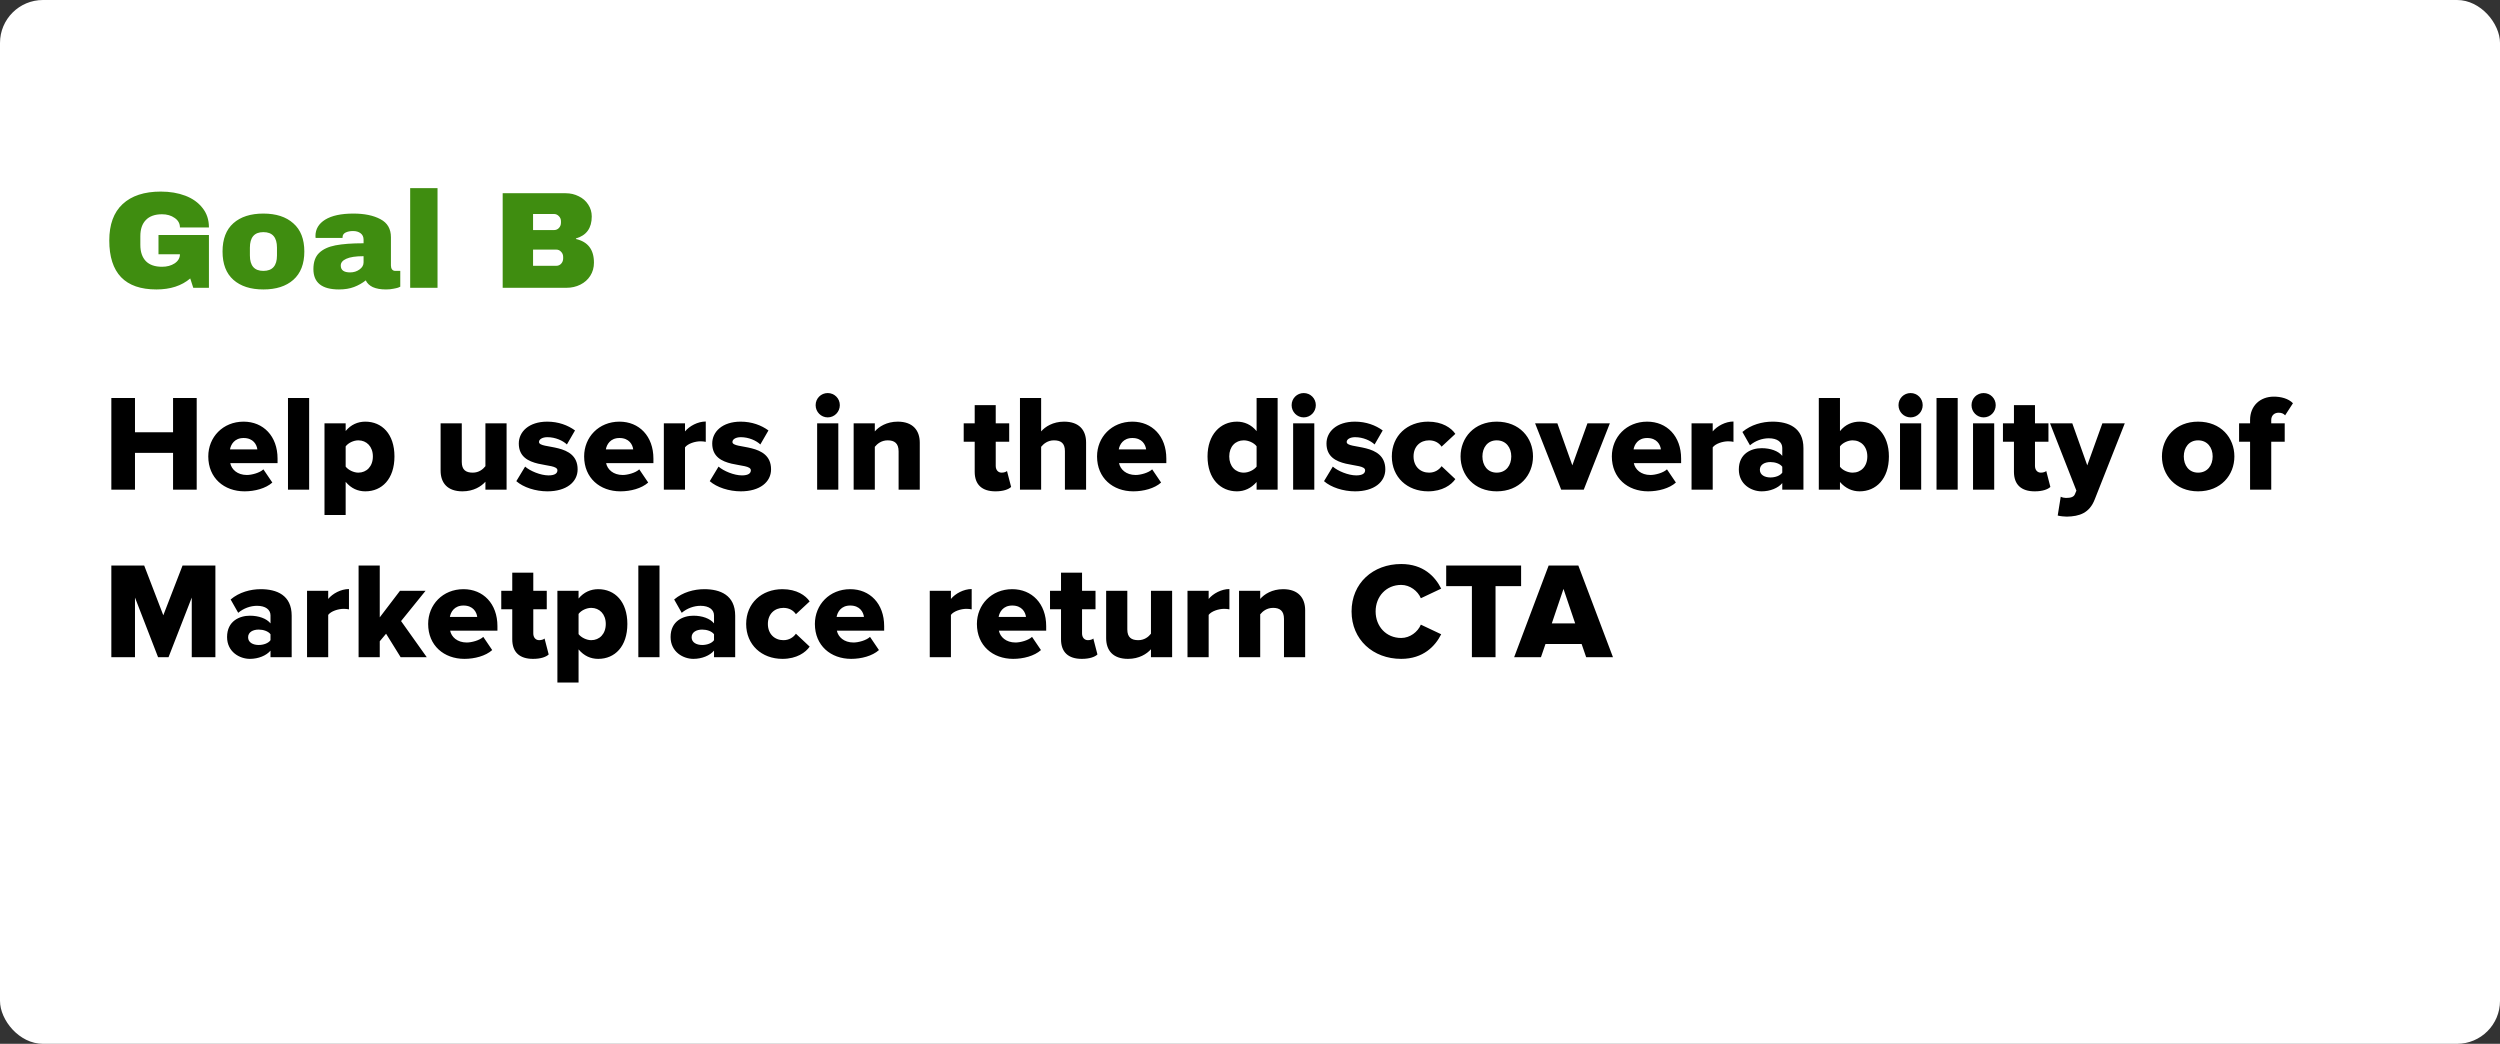 <svg width="582" height="243" viewBox="0 0 582 243" fill="none" xmlns="http://www.w3.org/2000/svg">
<rect x="0" y="0" width="582" height="243" fill="#333333" stroke="none"/>
<rect width="582" height="243" rx="10" fill="white"/>
<path d="M45.792 114H40.288V105.424H31.424V114H25.92V92.656H31.424V100.624H40.288V92.656H45.792V114ZM56.935 114.384C52.167 114.384 48.487 111.28 48.487 106.256C48.487 101.776 51.879 98.16 56.711 98.16C61.287 98.16 64.615 101.52 64.615 106.768V107.824H53.607C53.895 109.264 55.239 110.576 57.479 110.576C58.567 110.576 60.455 110.096 61.319 109.264L63.399 112.336C61.863 113.712 59.303 114.384 56.935 114.384ZM59.911 104.624C59.783 103.536 58.983 101.968 56.711 101.968C54.567 101.968 53.735 103.504 53.543 104.624H59.911ZM71.97 114H67.042V92.656H71.97V114ZM85.046 114.384C83.318 114.384 81.75 113.712 80.47 112.176V119.888H75.542V98.544H80.47V100.336C81.686 98.864 83.286 98.16 85.046 98.16C88.918 98.16 91.83 101.04 91.83 106.256C91.83 111.504 88.918 114.384 85.046 114.384ZM83.414 110.032C85.334 110.032 86.806 108.592 86.806 106.256C86.806 103.952 85.334 102.512 83.414 102.512C82.358 102.512 81.078 103.088 80.47 103.92V108.624C81.078 109.424 82.358 110.032 83.414 110.032ZM117.933 114H113.005V112.144C112.045 113.232 110.253 114.384 107.661 114.384C104.141 114.384 102.573 112.4 102.573 109.552V98.544H107.501V107.536C107.501 109.392 108.461 110.032 110.061 110.032C111.469 110.032 112.429 109.264 113.005 108.528V98.544H117.933V114ZM127.431 114.384C124.679 114.384 121.831 113.456 120.199 112.016L122.247 108.624C123.399 109.648 125.863 110.672 127.687 110.672C129.159 110.672 129.767 110.192 129.767 109.488C129.767 107.472 120.775 109.456 120.775 103.248C120.775 100.528 123.111 98.16 127.399 98.16C129.991 98.16 132.199 98.992 133.863 100.208L131.975 103.472C131.047 102.576 129.287 101.776 127.431 101.776C126.279 101.776 125.479 102.256 125.479 102.896C125.479 104.688 134.471 102.928 134.471 109.264C134.471 112.208 131.879 114.384 127.431 114.384ZM144.435 114.384C139.667 114.384 135.987 111.28 135.987 106.256C135.987 101.776 139.379 98.16 144.211 98.16C148.787 98.16 152.115 101.52 152.115 106.768V107.824H141.107C141.395 109.264 142.739 110.576 144.979 110.576C146.067 110.576 147.955 110.096 148.819 109.264L150.899 112.336C149.363 113.712 146.803 114.384 144.435 114.384ZM147.411 104.624C147.283 103.536 146.483 101.968 144.211 101.968C142.067 101.968 141.235 103.504 141.043 104.624H147.411ZM159.47 114H154.542V98.544H159.47V100.432C160.494 99.184 162.446 98.128 164.302 98.128V102.864C164.014 102.8 163.598 102.736 163.086 102.736C161.806 102.736 160.11 103.28 159.47 104.144V114ZM172.462 114.384C169.71 114.384 166.862 113.456 165.23 112.016L167.278 108.624C168.43 109.648 170.894 110.672 172.718 110.672C174.19 110.672 174.798 110.192 174.798 109.488C174.798 107.472 165.806 109.456 165.806 103.248C165.806 100.528 168.142 98.16 172.43 98.16C175.022 98.16 177.23 98.992 178.894 100.208L177.006 103.472C176.078 102.576 174.318 101.776 172.462 101.776C171.31 101.776 170.51 102.256 170.51 102.896C170.51 104.688 179.502 102.928 179.502 109.264C179.502 112.208 176.91 114.384 172.462 114.384ZM192.694 97.168C191.126 97.168 189.878 95.888 189.878 94.32C189.878 92.752 191.126 91.504 192.694 91.504C194.262 91.504 195.51 92.752 195.51 94.32C195.51 95.888 194.262 97.168 192.694 97.168ZM195.158 114H190.23V98.544H195.158V114ZM214.122 114H209.194V105.072C209.194 103.184 208.202 102.512 206.666 102.512C205.194 102.512 204.234 103.312 203.658 104.016V114H198.73V98.544H203.658V100.432C204.586 99.344 206.41 98.16 209.002 98.16C212.522 98.16 214.122 100.208 214.122 103.056V114ZM231.742 114.384C228.606 114.384 226.91 112.816 226.91 109.84V102.832H224.35V98.544H226.91V94.32H231.806V98.544H234.942V102.832H231.806V108.464C231.806 109.36 232.318 110.032 233.182 110.032C233.726 110.032 234.27 109.84 234.43 109.648L235.39 113.36C234.782 113.936 233.566 114.384 231.742 114.384ZM252.841 114H247.913V105.008C247.913 103.12 246.921 102.512 245.353 102.512C243.913 102.512 242.953 103.312 242.377 104.016V114H237.449V92.656H242.377V100.432C243.305 99.344 245.129 98.16 247.721 98.16C251.241 98.16 252.841 100.144 252.841 102.992V114ZM263.841 114.384C259.073 114.384 255.393 111.28 255.393 106.256C255.393 101.776 258.785 98.16 263.617 98.16C268.193 98.16 271.521 101.52 271.521 106.768V107.824H260.513C260.801 109.264 262.145 110.576 264.385 110.576C265.473 110.576 267.361 110.096 268.225 109.264L270.305 112.336C268.769 113.712 266.209 114.384 263.841 114.384ZM266.817 104.624C266.689 103.536 265.889 101.968 263.617 101.968C261.473 101.968 260.641 103.504 260.449 104.624H266.817ZM297.432 114H292.536V112.208C291.256 113.68 289.688 114.384 287.96 114.384C284.152 114.384 281.112 111.504 281.112 106.256C281.112 101.2 284.088 98.16 287.96 98.16C289.656 98.16 291.288 98.832 292.536 100.368V92.656H297.432V114ZM289.56 110.032C290.616 110.032 291.896 109.456 292.536 108.624V103.888C291.896 103.056 290.616 102.512 289.56 102.512C287.608 102.512 286.168 103.952 286.168 106.256C286.168 108.56 287.608 110.032 289.56 110.032ZM303.506 97.168C301.938 97.168 300.69 95.888 300.69 94.32C300.69 92.752 301.938 91.504 303.506 91.504C305.074 91.504 306.322 92.752 306.322 94.32C306.322 95.888 305.074 97.168 303.506 97.168ZM305.97 114H301.042V98.544H305.97V114ZM315.462 114.384C312.71 114.384 309.862 113.456 308.23 112.016L310.278 108.624C311.43 109.648 313.894 110.672 315.718 110.672C317.19 110.672 317.798 110.192 317.798 109.488C317.798 107.472 308.806 109.456 308.806 103.248C308.806 100.528 311.142 98.16 315.43 98.16C318.022 98.16 320.23 98.992 321.894 100.208L320.006 103.472C319.078 102.576 317.318 101.776 315.462 101.776C314.31 101.776 313.51 102.256 313.51 102.896C313.51 104.688 322.502 102.928 322.502 109.264C322.502 112.208 319.91 114.384 315.462 114.384ZM332.466 114.384C327.634 114.384 324.018 111.12 324.018 106.256C324.018 101.424 327.634 98.16 332.466 98.16C335.794 98.16 337.874 99.632 338.802 101.008L335.602 103.984C334.994 103.088 334.002 102.512 332.69 102.512C330.642 102.512 329.074 103.92 329.074 106.256C329.074 108.592 330.642 110.032 332.69 110.032C334.002 110.032 334.994 109.392 335.602 108.528L338.802 111.536C337.874 112.88 335.794 114.384 332.466 114.384ZM348.434 114.384C343.186 114.384 340.018 110.608 340.018 106.256C340.018 101.904 343.186 98.16 348.434 98.16C353.746 98.16 356.882 101.904 356.882 106.256C356.882 110.608 353.746 114.384 348.434 114.384ZM348.434 110.032C350.61 110.032 351.826 108.336 351.826 106.256C351.826 104.208 350.61 102.512 348.434 102.512C346.29 102.512 345.106 104.208 345.106 106.256C345.106 108.336 346.29 110.032 348.434 110.032ZM368.696 114H363.448L357.367 98.544H362.552L366.04 108.336L369.56 98.544H374.776L368.696 114ZM383.685 114.384C378.917 114.384 375.237 111.28 375.237 106.256C375.237 101.776 378.629 98.16 383.461 98.16C388.037 98.16 391.365 101.52 391.365 106.768V107.824H380.357C380.645 109.264 381.989 110.576 384.229 110.576C385.317 110.576 387.205 110.096 388.069 109.264L390.149 112.336C388.613 113.712 386.053 114.384 383.685 114.384ZM386.661 104.624C386.533 103.536 385.733 101.968 383.461 101.968C381.317 101.968 380.485 103.504 380.293 104.624H386.661ZM398.72 114H393.792V98.544H398.72V100.432C399.744 99.184 401.696 98.128 403.552 98.128V102.864C403.264 102.8 402.848 102.736 402.336 102.736C401.056 102.736 399.36 103.28 398.72 104.144V114ZM419.84 114H414.912V112.464C413.952 113.616 412.096 114.384 410.112 114.384C407.744 114.384 404.8 112.784 404.8 109.296C404.8 105.552 407.744 104.336 410.112 104.336C412.16 104.336 413.984 104.976 414.912 106.128V104.272C414.912 102.928 413.76 102.032 411.776 102.032C410.24 102.032 408.64 102.608 407.392 103.664L405.632 100.56C407.616 98.864 410.272 98.16 412.64 98.16C416.352 98.16 419.84 99.536 419.84 104.336V114ZM412.16 111.152C413.248 111.152 414.4 110.768 414.912 110.032V108.656C414.4 107.952 413.248 107.568 412.16 107.568C410.848 107.568 409.696 108.144 409.696 109.36C409.696 110.576 410.848 111.152 412.16 111.152ZM428.345 108.656C428.953 109.488 430.233 110.032 431.289 110.032C433.241 110.032 434.713 108.592 434.713 106.256C434.713 103.952 433.241 102.512 431.289 102.512C430.233 102.512 428.953 103.088 428.345 103.92V108.656ZM428.345 114H423.417V92.656H428.345V100.368C429.561 98.832 431.225 98.16 432.921 98.16C436.761 98.16 439.737 101.2 439.737 106.256C439.737 111.504 436.729 114.384 432.921 114.384C431.193 114.384 429.625 113.68 428.345 112.208V114ZM444.787 97.168C443.219 97.168 441.971 95.888 441.971 94.32C441.971 92.752 443.219 91.504 444.787 91.504C446.355 91.504 447.603 92.752 447.603 94.32C447.603 95.888 446.355 97.168 444.787 97.168ZM447.251 114H442.323V98.544H447.251V114ZM455.751 114H450.823V92.656H455.751V114ZM461.787 97.168C460.219 97.168 458.971 95.888 458.971 94.32C458.971 92.752 460.219 91.504 461.787 91.504C463.355 91.504 464.603 92.752 464.603 94.32C464.603 95.888 463.355 97.168 461.787 97.168ZM464.251 114H459.323V98.544H464.251V114ZM473.679 114.384C470.543 114.384 468.847 112.816 468.847 109.84V102.832H466.287V98.544H468.847V94.32H473.743V98.544H476.879V102.832H473.743V108.464C473.743 109.36 474.255 110.032 475.119 110.032C475.663 110.032 476.207 109.84 476.367 109.648L477.327 113.36C476.719 113.936 475.503 114.384 473.679 114.384ZM479.035 120.016L479.739 115.632C480.091 115.824 480.571 115.92 480.955 115.92C482.075 115.92 482.779 115.696 483.035 115.056L483.387 114.224L477.242 98.544H482.427L485.915 108.336L489.435 98.544H494.651L487.675 116.208C486.427 119.472 484.091 120.208 481.147 120.272C480.699 120.272 479.547 120.176 479.035 120.016ZM511.715 114.384C506.467 114.384 503.299 110.608 503.299 106.256C503.299 101.904 506.467 98.16 511.715 98.16C517.027 98.16 520.163 101.904 520.163 106.256C520.163 110.608 517.027 114.384 511.715 114.384ZM511.715 110.032C513.891 110.032 515.107 108.336 515.107 106.256C515.107 104.208 513.891 102.512 511.715 102.512C509.571 102.512 508.387 104.208 508.387 106.256C508.387 108.336 509.571 110.032 511.715 110.032ZM528.745 114H523.817V102.832H521.257V98.544H523.817V97.776C523.817 94.512 526.121 92.336 529.353 92.336C531.017 92.336 532.745 92.784 533.801 93.872L531.977 96.688C531.593 96.272 531.145 96.08 530.441 96.08C529.513 96.08 528.745 96.688 528.745 97.776V98.544H531.881V102.832H528.745V114ZM50.144 153H44.64V139.112L39.232 153H36.8L31.424 139.112V153H25.92V131.656H33.568L38.016 143.24L42.496 131.656H50.144V153ZM67.903 153H62.974V151.464C62.014 152.616 60.158 153.384 58.175 153.384C55.806 153.384 52.862 151.784 52.862 148.296C52.862 144.552 55.806 143.336 58.175 143.336C60.222 143.336 62.047 143.976 62.974 145.128V143.272C62.974 141.928 61.822 141.032 59.839 141.032C58.303 141.032 56.703 141.608 55.455 142.664L53.694 139.56C55.678 137.864 58.334 137.16 60.703 137.16C64.415 137.16 67.903 138.536 67.903 143.336V153ZM60.222 150.152C61.31 150.152 62.462 149.768 62.974 149.032V147.656C62.462 146.952 61.31 146.568 60.222 146.568C58.91 146.568 57.758 147.144 57.758 148.36C57.758 149.576 58.91 150.152 60.222 150.152ZM76.407 153H71.48V137.544H76.407V139.432C77.431 138.184 79.383 137.128 81.24 137.128V141.864C80.951 141.8 80.535 141.736 80.023 141.736C78.743 141.736 77.047 142.28 76.407 143.144V153ZM99.352 153H93.272L89.879 147.528L88.407 149.288V153H83.48V131.656H88.407V143.72L93.112 137.544H99.064L93.368 144.584L99.352 153ZM108.122 153.384C103.354 153.384 99.674 150.28 99.674 145.256C99.674 140.776 103.066 137.16 107.898 137.16C112.474 137.16 115.802 140.52 115.802 145.768V146.824H104.794C105.082 148.264 106.426 149.576 108.666 149.576C109.754 149.576 111.642 149.096 112.506 148.264L114.586 151.336C113.05 152.712 110.49 153.384 108.122 153.384ZM111.098 143.624C110.97 142.536 110.17 140.968 107.898 140.968C105.754 140.968 104.922 142.504 104.73 143.624H111.098ZM124.086 153.384C120.95 153.384 119.254 151.816 119.254 148.84V141.832H116.694V137.544H119.254V133.32H124.15V137.544H127.286V141.832H124.15V147.464C124.15 148.36 124.661 149.032 125.526 149.032C126.07 149.032 126.614 148.84 126.774 148.648L127.734 152.36C127.126 152.936 125.91 153.384 124.086 153.384ZM139.265 153.384C137.537 153.384 135.969 152.712 134.689 151.176V158.888H129.761V137.544H134.689V139.336C135.905 137.864 137.505 137.16 139.265 137.16C143.137 137.16 146.049 140.04 146.049 145.256C146.049 150.504 143.137 153.384 139.265 153.384ZM137.633 149.032C139.553 149.032 141.025 147.592 141.025 145.256C141.025 142.952 139.553 141.512 137.633 141.512C136.577 141.512 135.297 142.088 134.689 142.92V147.624C135.297 148.424 136.577 149.032 137.633 149.032ZM153.533 153H148.605V131.656H153.533V153ZM171.153 153H166.225V151.464C165.265 152.616 163.409 153.384 161.425 153.384C159.057 153.384 156.113 151.784 156.113 148.296C156.113 144.552 159.057 143.336 161.425 143.336C163.473 143.336 165.297 143.976 166.225 145.128V143.272C166.225 141.928 165.073 141.032 163.089 141.032C161.553 141.032 159.953 141.608 158.705 142.664L156.945 139.56C158.929 137.864 161.585 137.16 163.953 137.16C167.665 137.16 171.153 138.536 171.153 143.336V153ZM163.473 150.152C164.561 150.152 165.713 149.768 166.225 149.032V147.656C165.713 146.952 164.561 146.568 163.473 146.568C162.161 146.568 161.009 147.144 161.009 148.36C161.009 149.576 162.161 150.152 163.473 150.152ZM182.154 153.384C177.322 153.384 173.706 150.12 173.706 145.256C173.706 140.424 177.322 137.16 182.154 137.16C185.482 137.16 187.562 138.632 188.49 140.008L185.29 142.984C184.682 142.088 183.69 141.512 182.378 141.512C180.33 141.512 178.762 142.92 178.762 145.256C178.762 147.592 180.33 149.032 182.378 149.032C183.69 149.032 184.682 148.392 185.29 147.528L188.49 150.536C187.562 151.88 185.482 153.384 182.154 153.384ZM198.154 153.384C193.386 153.384 189.706 150.28 189.706 145.256C189.706 140.776 193.098 137.16 197.93 137.16C202.506 137.16 205.833 140.52 205.833 145.768V146.824H194.826C195.114 148.264 196.458 149.576 198.698 149.576C199.786 149.576 201.674 149.096 202.538 148.264L204.618 151.336C203.082 152.712 200.522 153.384 198.154 153.384ZM201.13 143.624C201.002 142.536 200.202 140.968 197.93 140.968C195.786 140.968 194.954 142.504 194.762 143.624H201.13ZM221.376 153H216.448V137.544H221.376V139.432C222.4 138.184 224.352 137.128 226.208 137.128V141.864C225.92 141.8 225.504 141.736 224.992 141.736C223.712 141.736 222.016 142.28 221.376 143.144V153ZM235.872 153.384C231.104 153.384 227.424 150.28 227.424 145.256C227.424 140.776 230.816 137.16 235.648 137.16C240.224 137.16 243.552 140.52 243.552 145.768V146.824H232.544C232.832 148.264 234.176 149.576 236.416 149.576C237.504 149.576 239.392 149.096 240.256 148.264L242.336 151.336C240.8 152.712 238.24 153.384 235.872 153.384ZM238.848 143.624C238.72 142.536 237.92 140.968 235.648 140.968C233.504 140.968 232.672 142.504 232.48 143.624H238.848ZM251.836 153.384C248.7 153.384 247.004 151.816 247.004 148.84V141.832H244.444V137.544H247.004V133.32H251.9V137.544H255.036V141.832H251.9V147.464C251.9 148.36 252.411 149.032 253.276 149.032C253.82 149.032 254.364 148.84 254.524 148.648L255.484 152.36C254.876 152.936 253.66 153.384 251.836 153.384ZM272.871 153H267.943V151.144C266.983 152.232 265.191 153.384 262.599 153.384C259.079 153.384 257.511 151.4 257.511 148.552V137.544H262.439V146.536C262.439 148.392 263.399 149.032 264.999 149.032C266.407 149.032 267.367 148.264 267.943 147.528V137.544H272.871V153ZM281.376 153H276.448V137.544H281.376V139.432C282.4 138.184 284.352 137.128 286.208 137.128V141.864C285.92 141.8 285.504 141.736 284.992 141.736C283.712 141.736 282.016 142.28 281.376 143.144V153ZM303.84 153H298.912V144.072C298.912 142.184 297.92 141.512 296.384 141.512C294.912 141.512 293.952 142.312 293.376 143.016V153H288.448V137.544H293.376V139.432C294.304 138.344 296.128 137.16 298.72 137.16C302.24 137.16 303.84 139.208 303.84 142.056V153ZM326.197 153.384C319.637 153.384 314.645 148.904 314.645 142.344C314.645 135.752 319.637 131.304 326.197 131.304C331.349 131.304 334.101 134.216 335.509 137.032L330.773 139.272C330.069 137.576 328.245 136.168 326.197 136.168C322.709 136.168 320.245 138.856 320.245 142.344C320.245 145.832 322.709 148.52 326.197 148.52C328.245 148.52 330.069 147.112 330.773 145.416L335.509 147.656C334.133 150.408 331.349 153.384 326.197 153.384ZM348.161 153H342.657V136.456H336.673V131.656H354.113V136.456H348.161V153ZM375.5 153H369.26L368.204 149.928H359.788L358.732 153H352.492L360.524 131.656H367.436L375.5 153ZM366.7 145.128L363.98 137.096L361.26 145.128H366.7Z" fill="black"/>
<path d="M37.44 44.6C39.552 44.6 41.451 44.92 43.136 45.56C44.821 46.2 46.155 47.149 47.136 48.408C48.139 49.645 48.64 51.16 48.64 52.952H41.888C41.888 52.035 41.483 51.299 40.672 50.744C39.861 50.168 38.88 49.88 37.728 49.88C36.064 49.88 34.805 50.328 33.952 51.224C33.099 52.099 32.672 53.347 32.672 54.968V57.016C32.672 58.637 33.099 59.896 33.952 60.792C34.805 61.667 36.064 62.104 37.728 62.104C38.88 62.104 39.861 61.837 40.672 61.304C41.483 60.749 41.888 60.045 41.888 59.192H36.896V54.712H48.64V67H44.992L44.288 64.824C42.283 66.531 39.659 67.384 36.416 67.384C32.768 67.384 30.027 66.435 28.192 64.536C26.357 62.616 25.44 59.768 25.44 55.992C25.44 52.259 26.475 49.432 28.544 47.512C30.635 45.571 33.6 44.6 37.44 44.6ZM61.312 49.72C64.278 49.72 66.603 50.477 68.288 51.992C69.995 53.485 70.848 55.672 70.848 58.552C70.848 61.432 69.995 63.629 68.288 65.144C66.603 66.637 64.278 67.384 61.312 67.384C58.347 67.384 56.022 66.637 54.336 65.144C52.651 63.651 51.808 61.453 51.808 58.552C51.808 55.651 52.651 53.453 54.336 51.96C56.022 50.467 58.347 49.72 61.312 49.72ZM61.312 54.04C59.222 54.04 58.176 55.245 58.176 57.656V59.48C58.176 61.869 59.222 63.064 61.312 63.064C63.424 63.064 64.48 61.869 64.48 59.48V57.656C64.48 55.245 63.424 54.04 61.312 54.04ZM82.272 49.72C84.853 49.72 86.955 50.157 88.576 51.032C90.197 51.885 91.008 53.283 91.008 55.224V61.816C91.008 62.179 91.093 62.477 91.264 62.712C91.435 62.947 91.691 63.064 92.032 63.064H93.184V66.744C93.12 66.787 92.949 66.861 92.672 66.968C92.416 67.053 92.043 67.139 91.552 67.224C91.061 67.331 90.496 67.384 89.856 67.384C88.619 67.384 87.595 67.203 86.784 66.84C85.995 66.456 85.451 65.933 85.152 65.272C84.341 65.912 83.435 66.424 82.432 66.808C81.429 67.192 80.256 67.384 78.912 67.384C74.944 67.384 72.96 65.805 72.96 62.648C72.96 61.005 73.397 59.757 74.272 58.904C75.168 58.029 76.448 57.432 78.112 57.112C79.776 56.792 81.952 56.632 84.64 56.632V55.8C84.64 55.139 84.405 54.637 83.936 54.296C83.488 53.955 82.901 53.784 82.176 53.784C81.515 53.784 80.939 53.901 80.448 54.136C79.979 54.371 79.744 54.744 79.744 55.256V55.384H73.472C73.451 55.277 73.44 55.128 73.44 54.936C73.44 53.336 74.197 52.067 75.712 51.128C77.248 50.189 79.435 49.72 82.272 49.72ZM84.64 59.64C82.827 59.64 81.483 59.843 80.608 60.248C79.755 60.632 79.328 61.155 79.328 61.816C79.328 62.883 80.053 63.416 81.504 63.416C82.336 63.416 83.061 63.192 83.68 62.744C84.32 62.296 84.64 61.741 84.64 61.08V59.64ZM95.488 67V43.8H101.856V67H95.488ZM131.68 44.984C132.79 44.984 133.803 45.219 134.72 45.688C135.659 46.136 136.395 46.776 136.928 47.608C137.483 48.44 137.76 49.368 137.76 50.392C137.76 53.101 136.534 54.808 134.08 55.512V55.64C136.875 56.28 138.272 58.115 138.272 61.144C138.272 62.296 137.984 63.32 137.408 64.216C136.854 65.091 136.086 65.773 135.104 66.264C134.123 66.755 133.046 67 131.872 67H117.024V44.984H131.68ZM124.096 53.56H128.96C129.43 53.56 129.814 53.4 130.112 53.08C130.432 52.739 130.592 52.323 130.592 51.832V51.512C130.592 51.043 130.432 50.648 130.112 50.328C129.792 49.987 129.408 49.816 128.96 49.816H124.096V53.56ZM124.096 61.88H129.472C129.942 61.88 130.326 61.72 130.624 61.4C130.944 61.059 131.104 60.643 131.104 60.152V59.832C131.104 59.341 130.944 58.936 130.624 58.616C130.326 58.275 129.942 58.104 129.472 58.104H124.096V61.88Z" fill="#3F8D10"/>
</svg>
